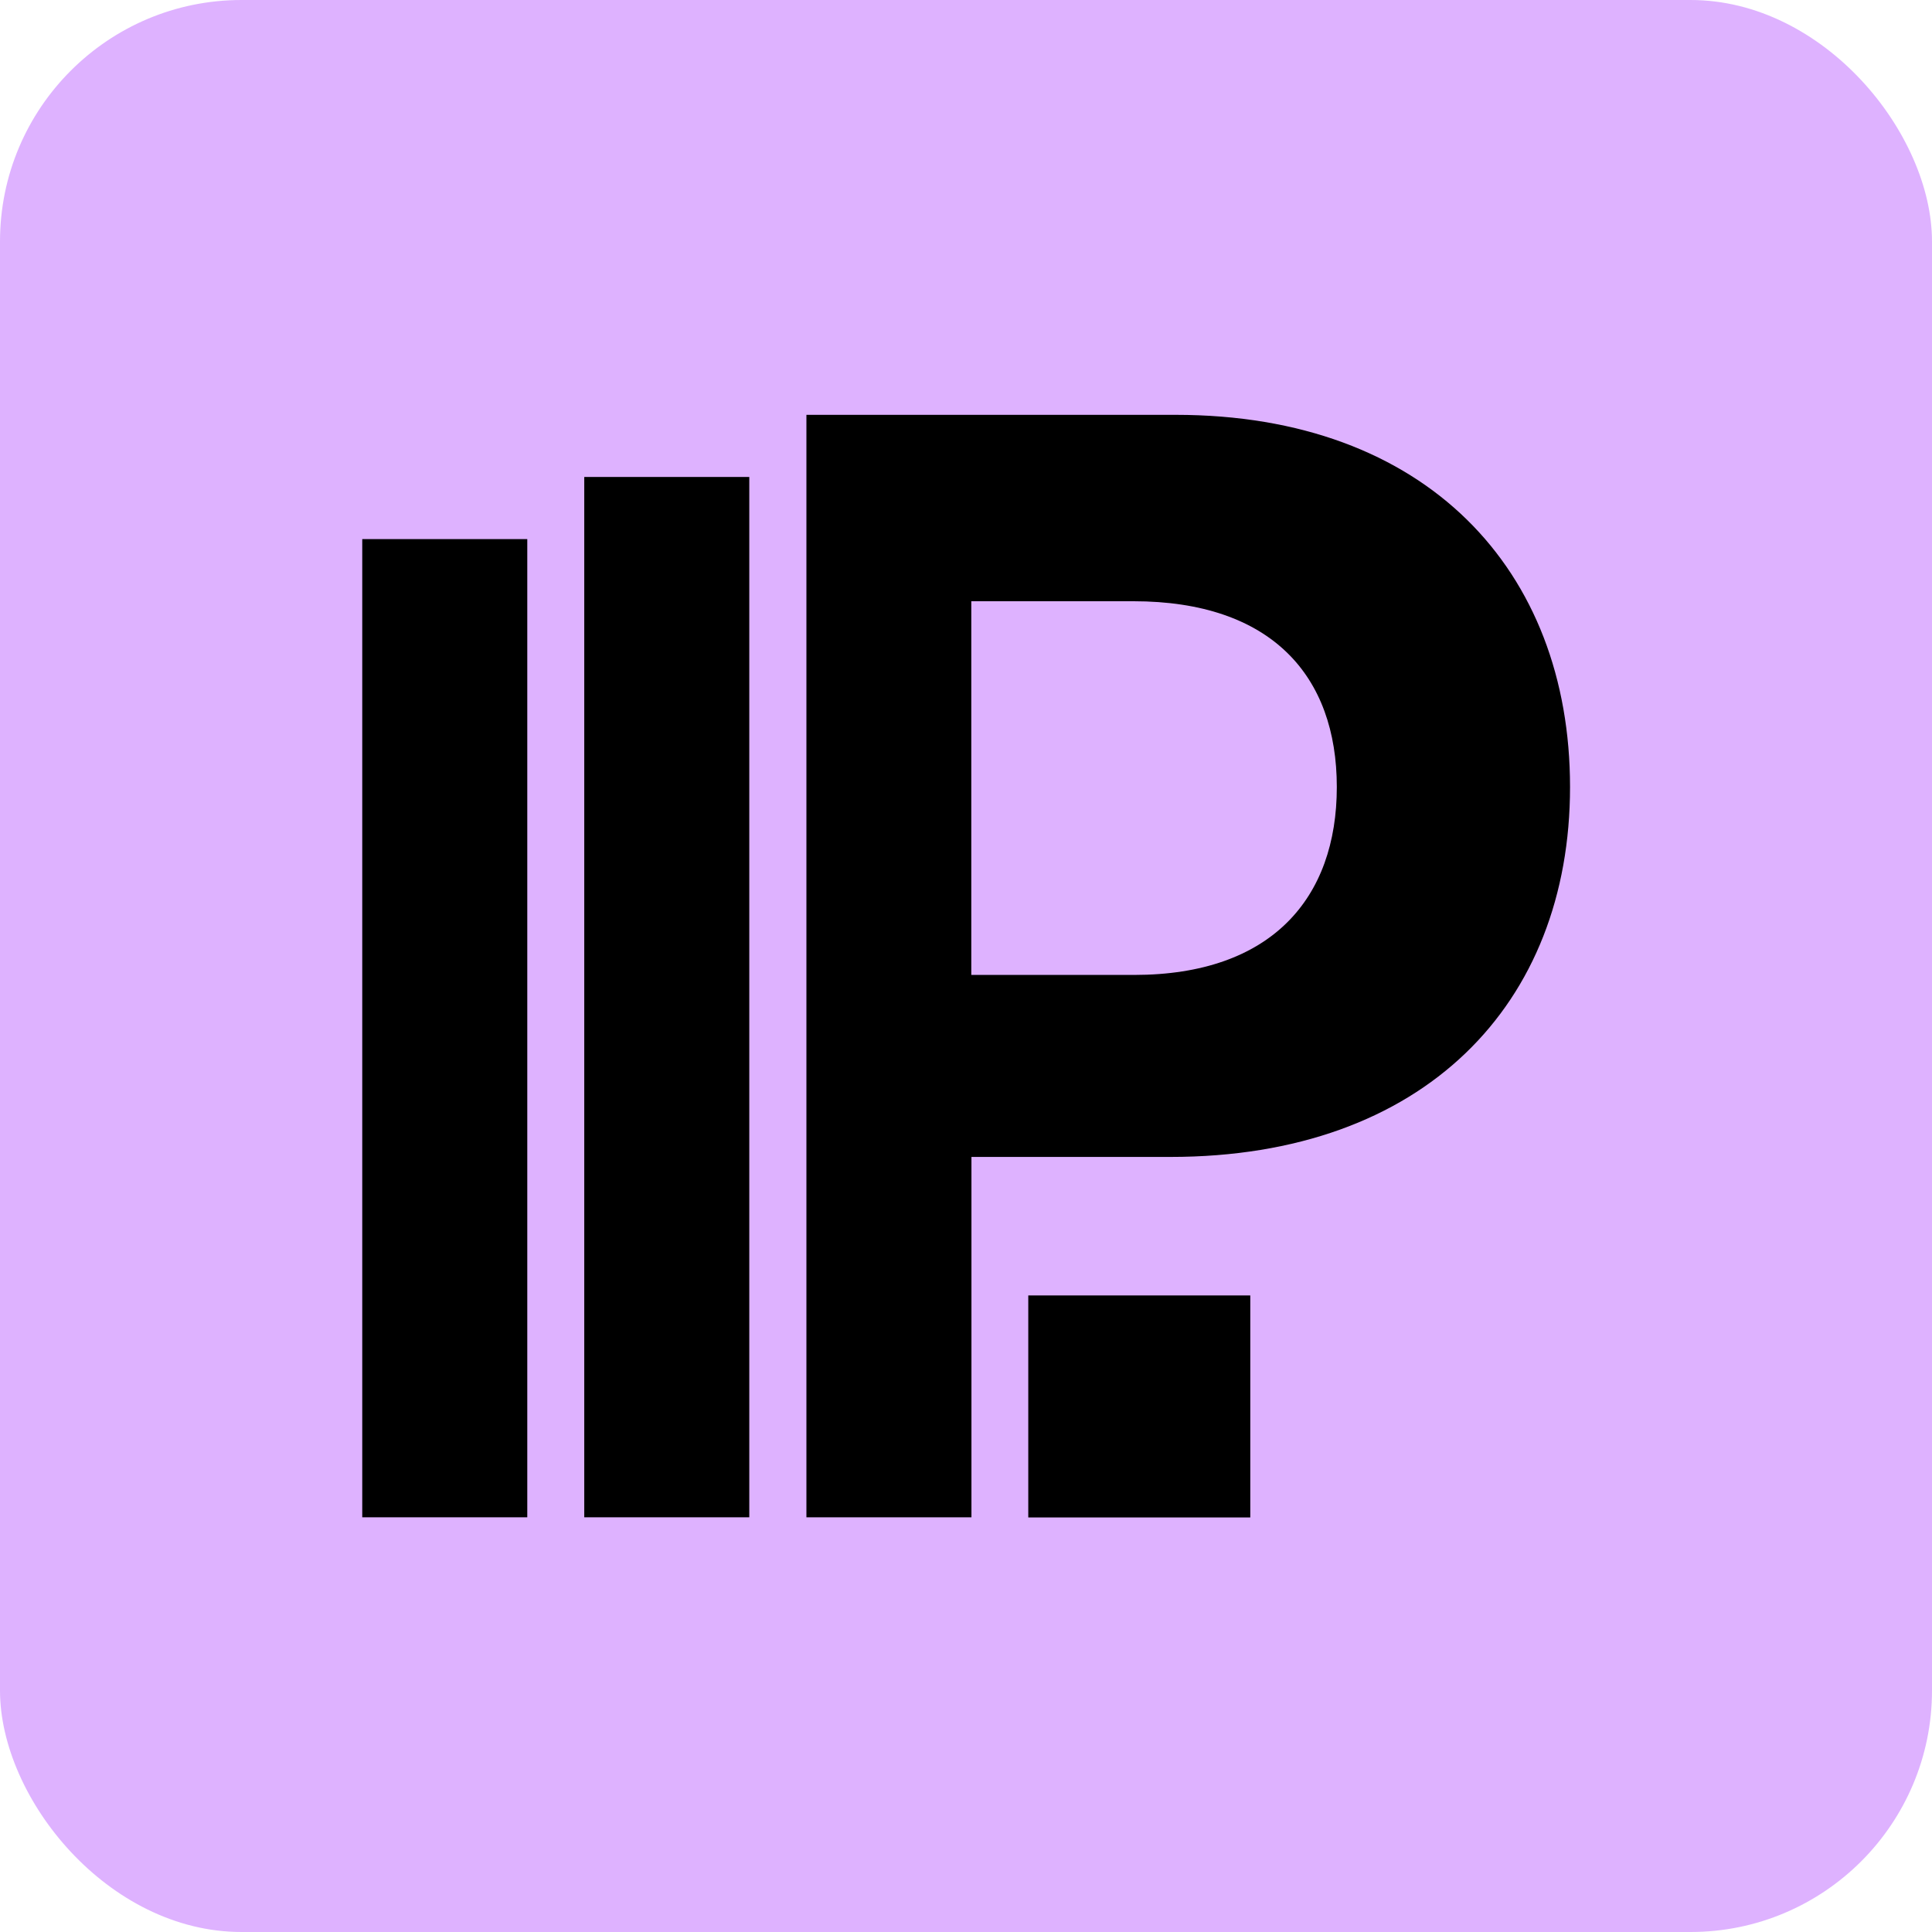 <svg xmlns="http://www.w3.org/2000/svg" version="1.1" xmlns:xlink="http://www.w3.org/1999/xlink" width="32" height="32"><svg id="SvgjsSvg1017" data-name="Calque 2" viewBox="0 0 32 32" version="1.1" sodipodi:docname="favicon.svg" width="32" height="32" inkscape:export-filename="favicon.png" inkscape:export-xdpi="96" inkscape:export-ydpi="96" inkscape:version="1.2.2 (b0a8486541, 2022-12-01)" xmlns:inkscape="http://www.inkscape.org/namespaces/inkscape" xmlns:sodipodi="http://sodipodi.sourceforge.net/DTD/sodipodi-0.dtd" xmlns="http://www.w3.org/2000/svg" xmlns:svg="http://www.w3.org/2000/svg">
  <defs id="SvgjsDefs1016"></defs>
  <sodipodi:namedview id="SvgjsSodipodi:namedview1015" pagecolor="#ffffff" bordercolor="#666666" borderopacity="1.0" inkscape:showpageshadow="2" inkscape:pageopacity="0.0" inkscape:pagecheckerboard="true" inkscape:deskcolor="#d1d1d1" showgrid="false" inkscape:zoom="31.375129" inkscape:cx="19.633386" inkscape:cy="17.625426" inkscape:window-width="1920" inkscape:window-height="973" inkscape:window-x="0" inkscape:window-y="32" inkscape:window-maximized="1" inkscape:current-layer="g10"></sodipodi:namedview>
  <rect style="fill:#deb2ff;fill-opacity:1;stroke-width:0;stroke-linejoin:bevel;stroke-miterlimit:0" id="SvgjsRect1014" width="32" height="32" x="0" y="0" rx="4" ry="4"></rect>
  <g id="SvgjsG1013" transform="matrix(0.251,0,0,0.251,6,6.871)" style="fill:#000000;fill-opacity:1">
    <path fill="#ffffff" d="M 29.3,0 H 53.67 C 70.22,0 79.7,10.25 79.7,24.56 79.7,38.87 70.08,48.97 53.33,48.97 H 40.2 V 72.75 H 29.31 V 0 Z m 21.63,36.96 c 9.08,0 13.38,-5.08 13.38,-12.4 0,-7.32 -4.3,-12.26 -13.43,-12.26 H 40.19 v 24.66 z" id="SvgjsPath1012" style="fill:#000000;fill-opacity:1"></path>
    <rect fill="#ffffff" x="14.65" y="4.1" width="10.89" height="68.65" id="SvgjsRect1011" style="fill:#000000;fill-opacity:1"></rect>
    <rect fill="#ffffff" y="8.2" width="10.89" height="64.55" id="SvgjsRect1010" x="0" style="fill:#000000;fill-opacity:1"></rect>
    <rect fill="#ffffff" x="43.95" y="58.11" width="14.65" height="14.65" id="SvgjsRect1009" style="fill:#000000;fill-opacity:1"></rect>
  </g>
</svg><style>@media (prefers-color-scheme: light) { :root { filter: none; } }
@media (prefers-color-scheme: dark) { :root { filter: none; } }
</style></svg>
